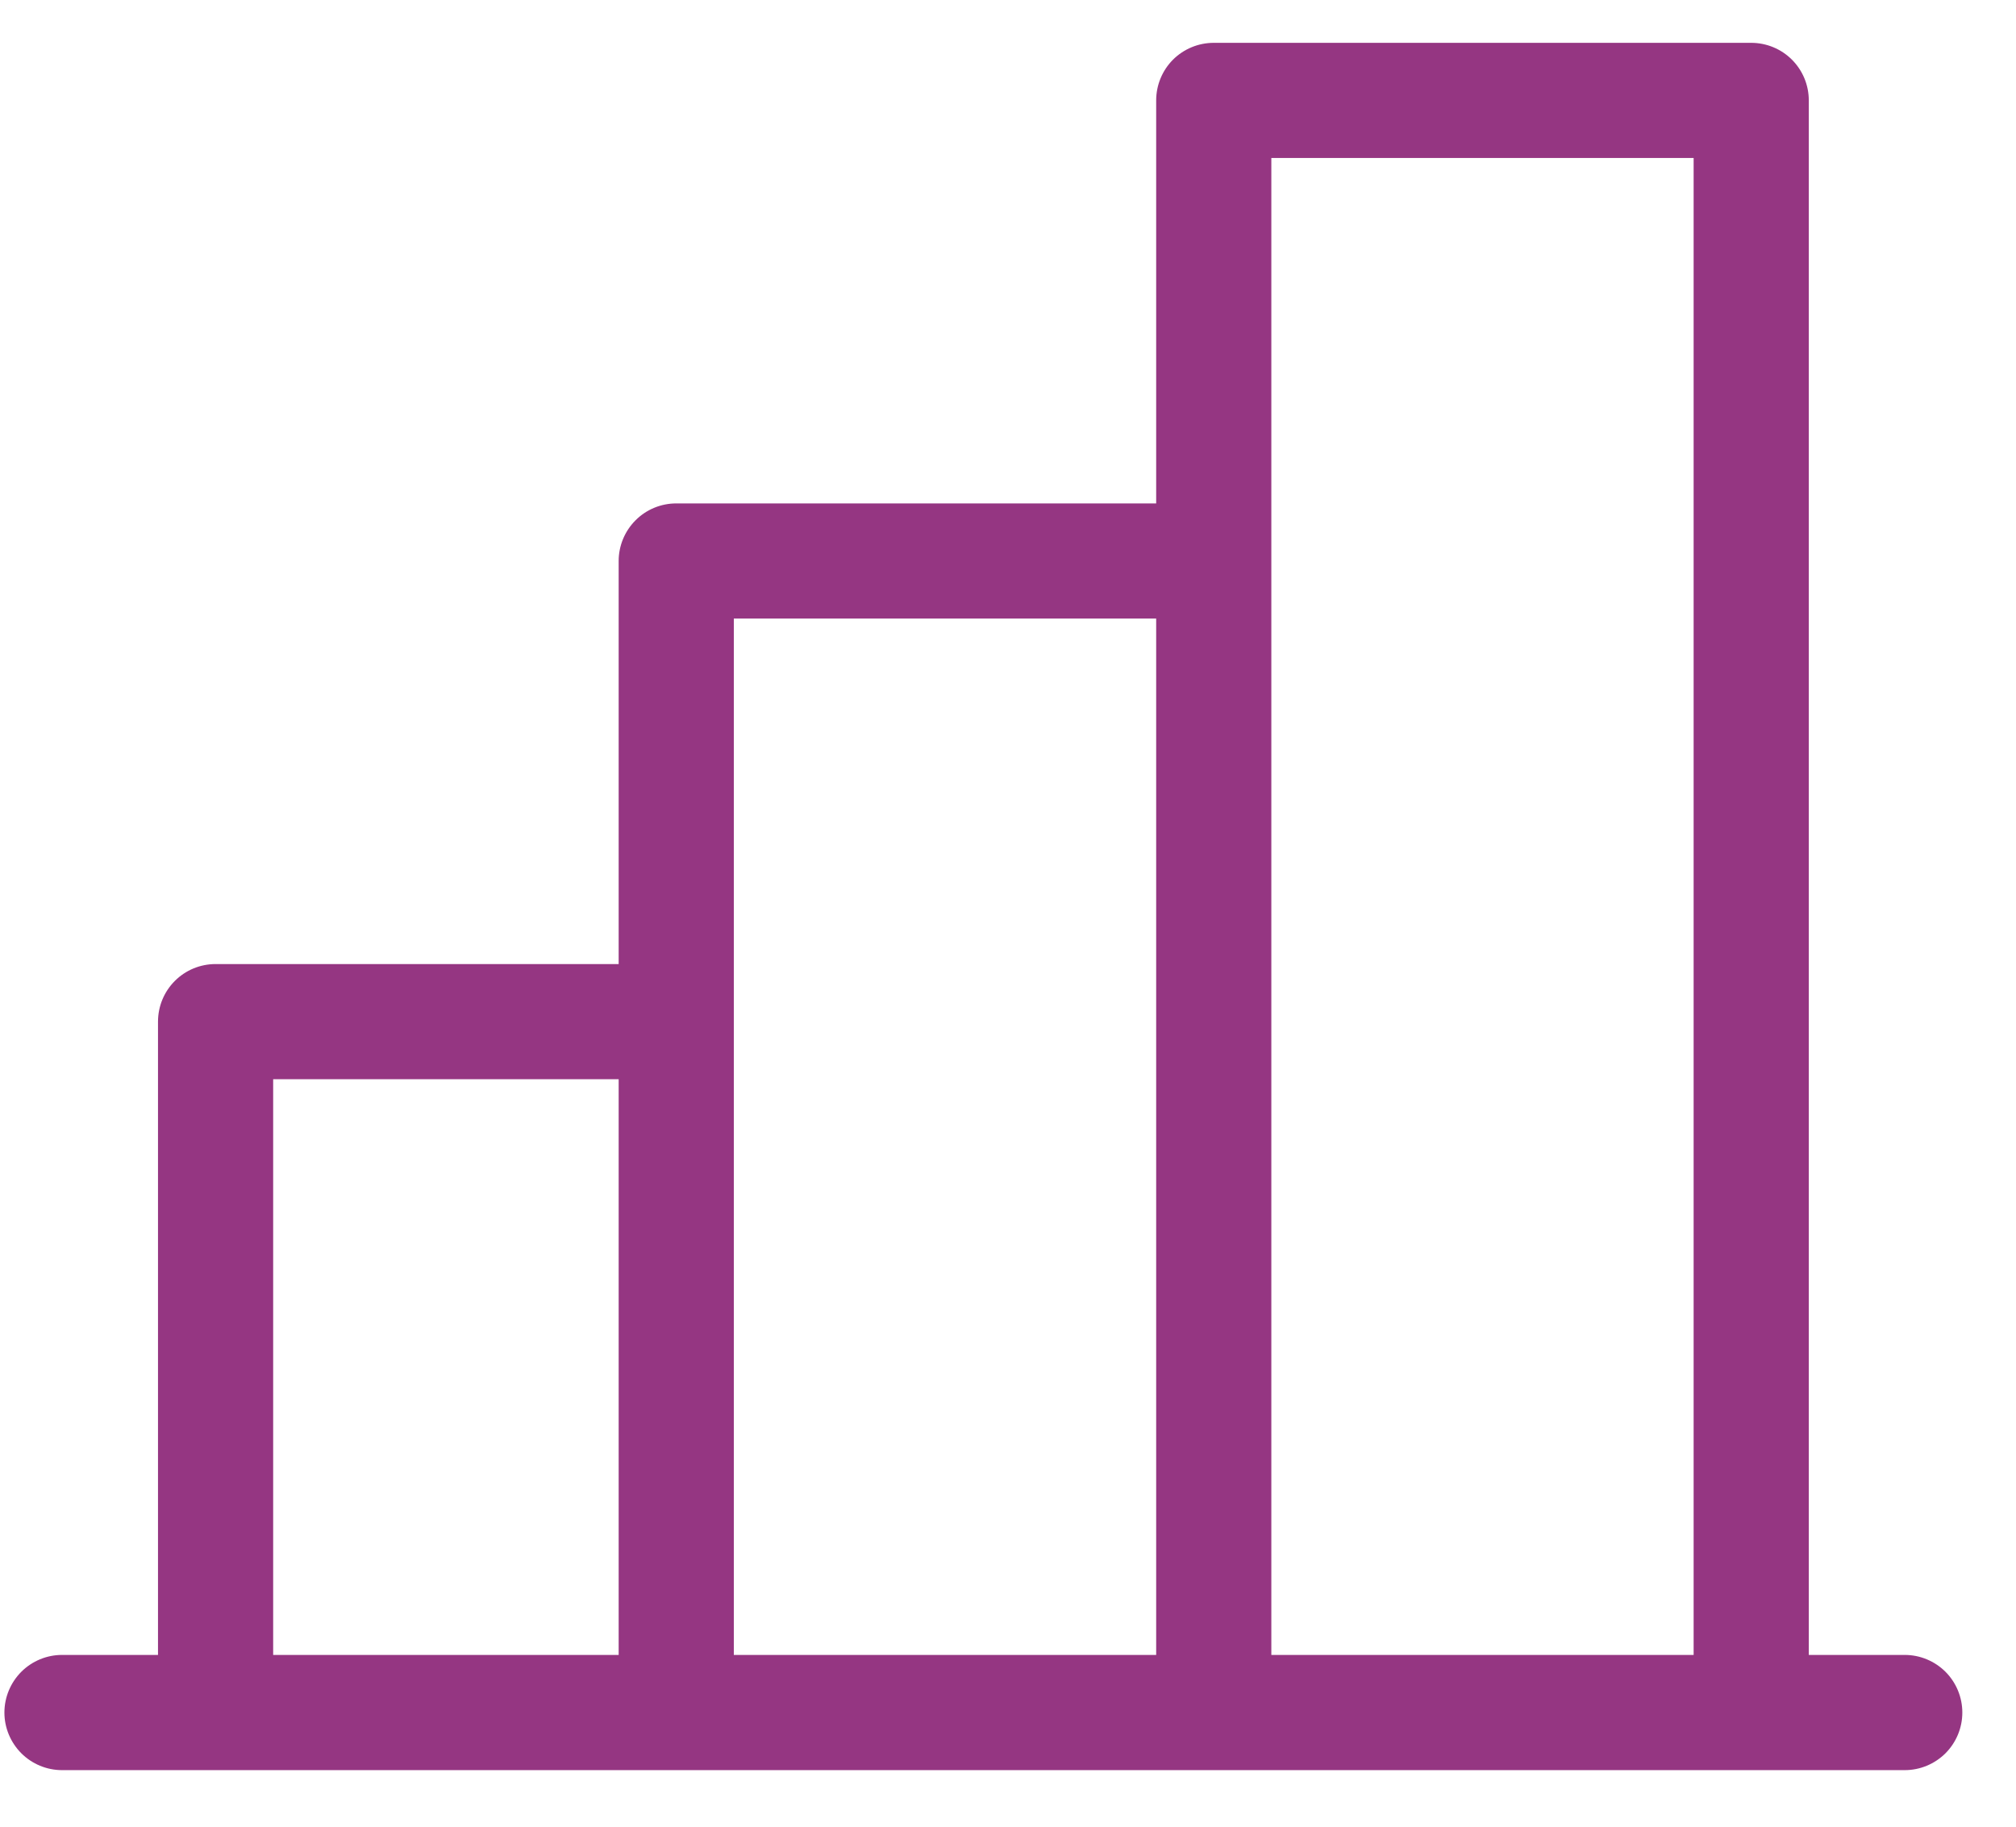 <svg width="32" height="29" viewBox="0 0 32 29" fill="none" xmlns="http://www.w3.org/2000/svg">
<path id="Vector" d="M30.234 26.273H28.711V1.594C28.711 1.351 28.615 1.119 28.443 0.947C28.272 0.776 28.039 0.68 27.797 0.68H19.266C19.023 0.68 18.791 0.776 18.619 0.947C18.448 1.119 18.352 1.351 18.352 1.594V7.992H10.734C10.492 7.992 10.259 8.088 10.088 8.26C9.917 8.431 9.82 8.664 9.82 8.906V15.305H3.422C3.179 15.305 2.947 15.401 2.776 15.572C2.604 15.744 2.508 15.976 2.508 16.219V26.273H0.984C0.742 26.273 0.509 26.37 0.338 26.541C0.167 26.713 0.07 26.945 0.07 27.188C0.07 27.43 0.167 27.662 0.338 27.834C0.509 28.005 0.742 28.102 0.984 28.102H30.234C30.477 28.102 30.709 28.005 30.881 27.834C31.052 27.662 31.148 27.43 31.148 27.188C31.148 26.945 31.052 26.713 30.881 26.541C30.709 26.37 30.477 26.273 30.234 26.273ZM20.18 2.508H26.883V26.273H20.18V2.508ZM11.648 9.82H18.352V26.273H11.648V9.82ZM4.336 17.133H9.82V26.273H4.336V17.133Z" fill="#953682"/>
</svg>
